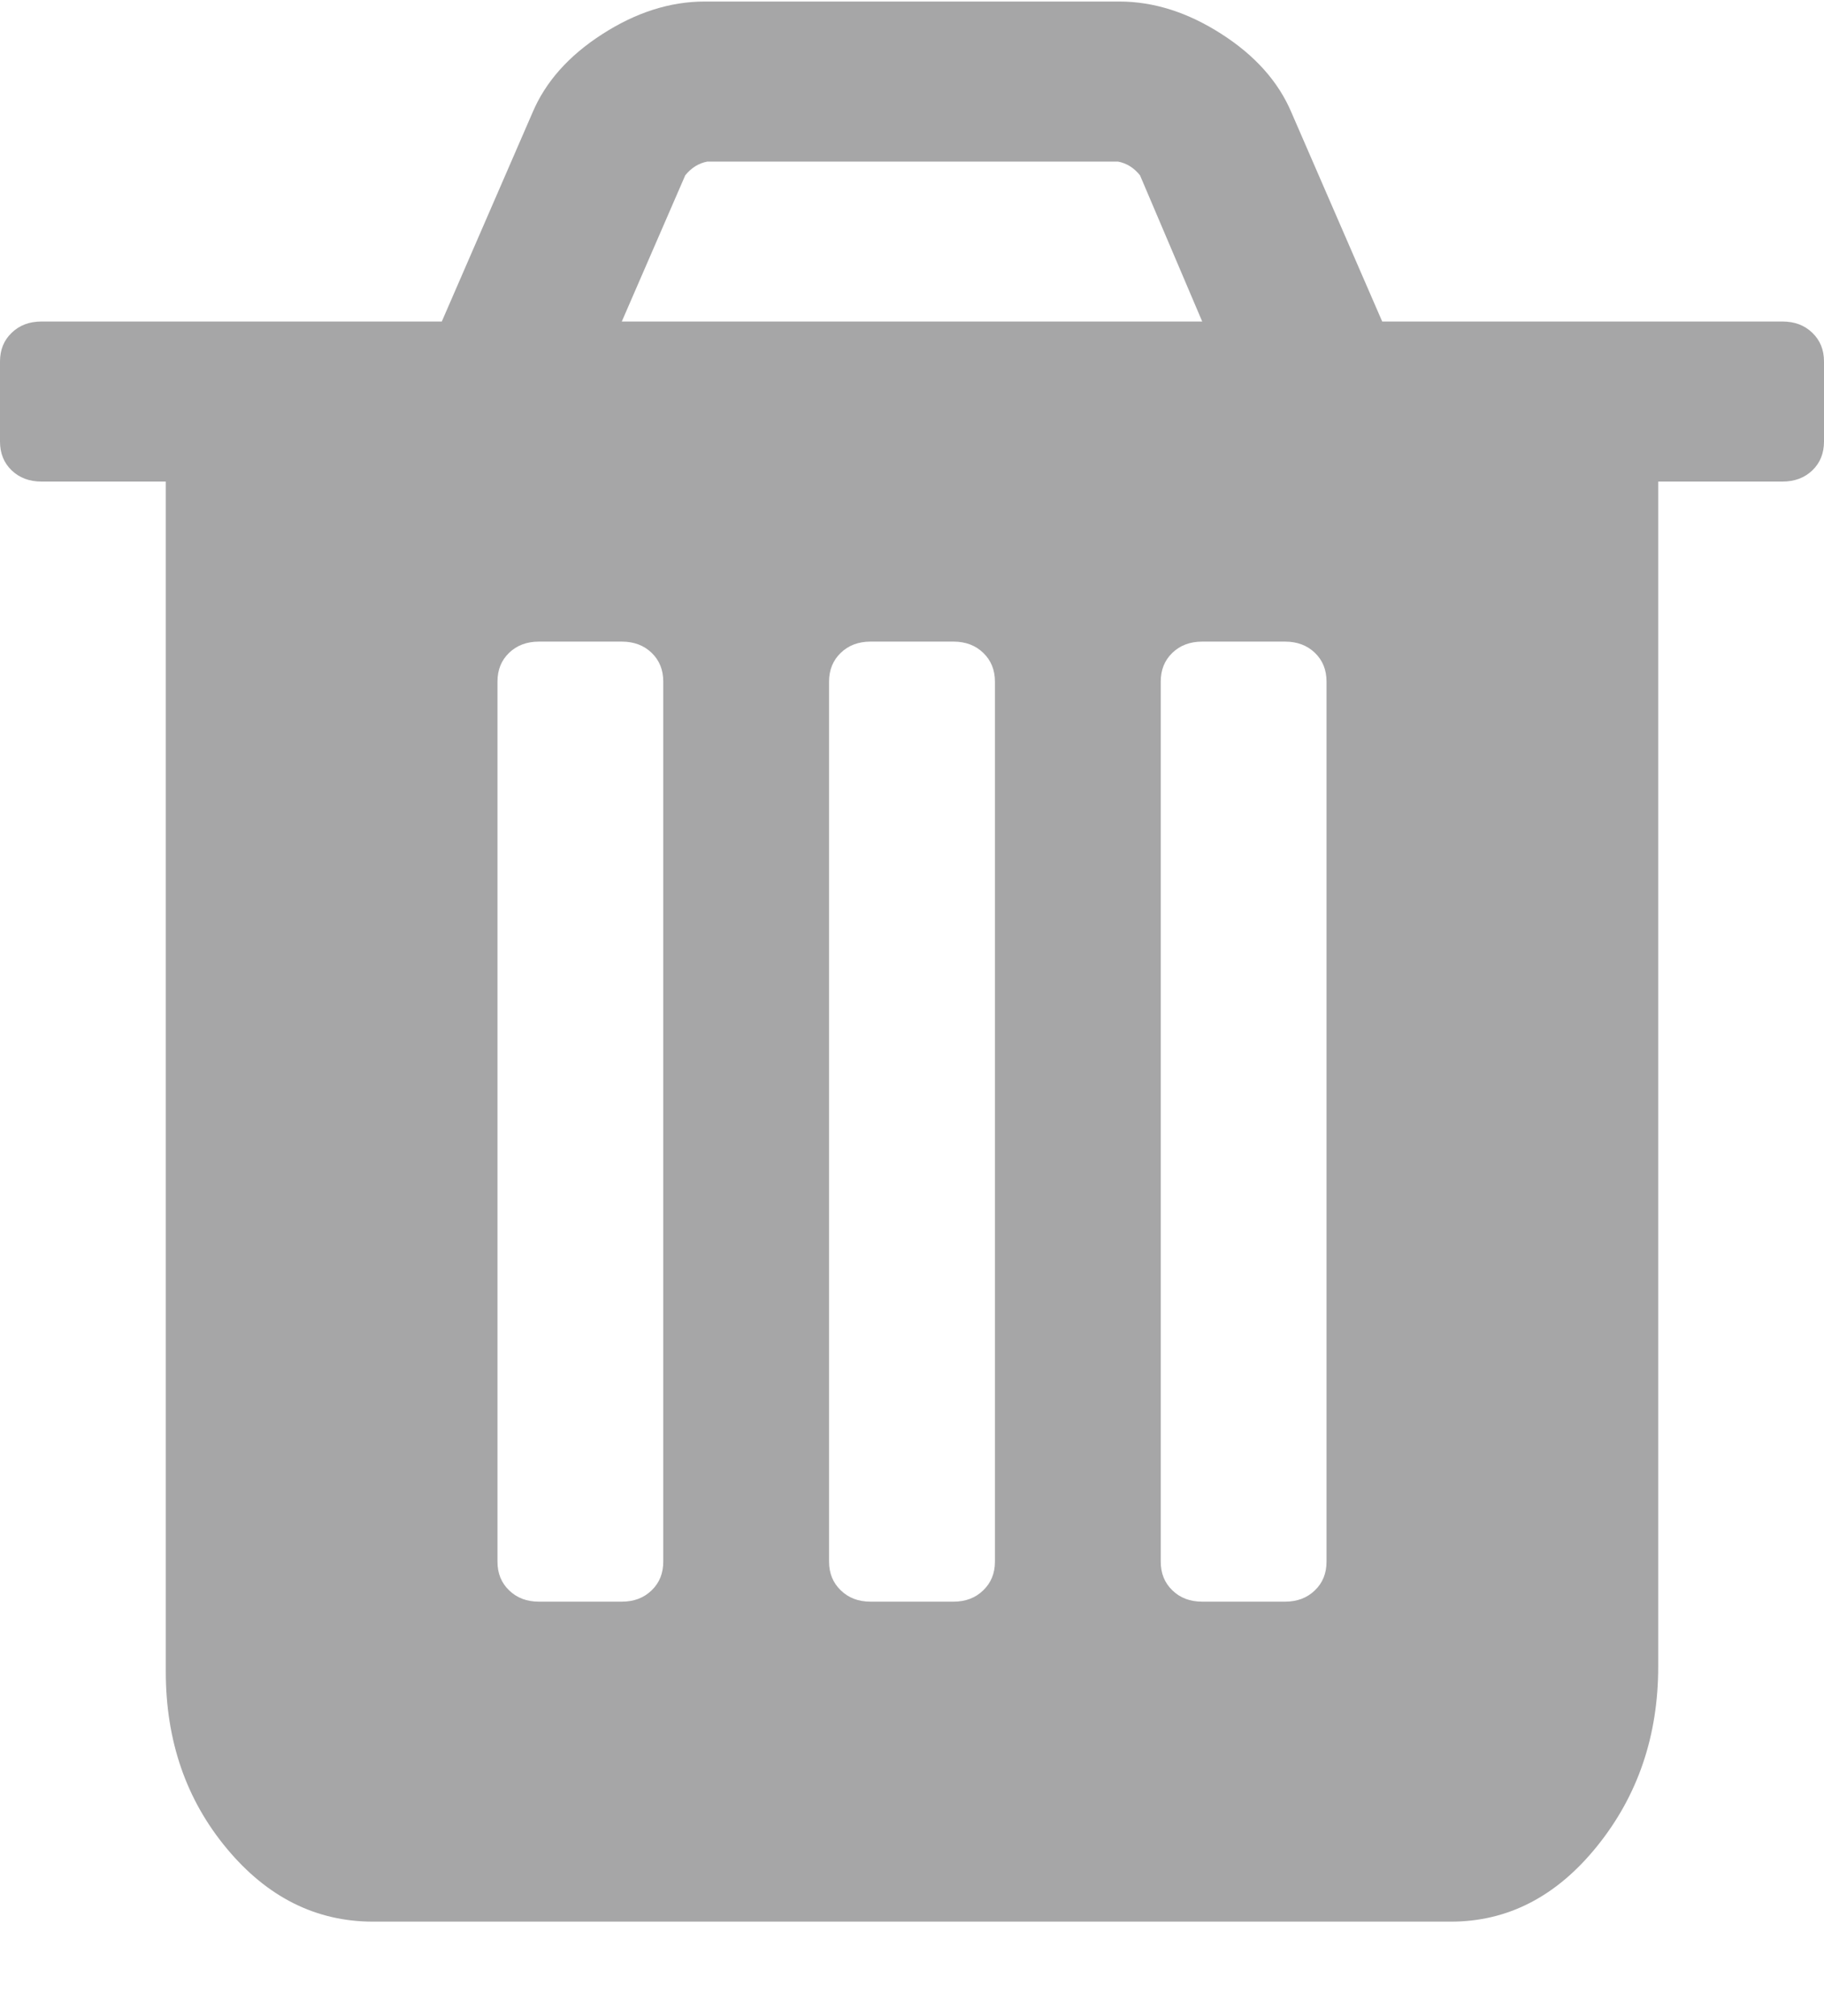 <?xml version="1.0" encoding="UTF-8"?>
<svg width="19px" height="21px" viewBox="0 0 19 21" version="1.1" xmlns="http://www.w3.org/2000/svg" xmlns:xlink="http://www.w3.org/1999/xlink">
    <title>trash</title>
    <g id="X---Cuestionario-1---Cambios" stroke="none" stroke-width="1" fill="none" fill-rule="evenodd">
        <g id="X-Fase-1_Flujo-1y2_Paso-6-List" transform="translate(-769, -385)" fill="#A6A6A7" fill-rule="nonzero">
            <g id="trash" transform="translate(769, 385.016)">
                <path d="M6.909,16.25 L6.909,7.083 C6.909,6.962 6.869,6.862 6.788,6.784 C6.707,6.706 6.603,6.667 6.477,6.667 L5.614,6.667 C5.488,6.667 5.384,6.706 5.303,6.784 C5.222,6.862 5.182,6.962 5.182,7.083 L5.182,16.25 C5.182,16.372 5.222,16.471 5.303,16.549 C5.384,16.628 5.488,16.667 5.614,16.667 L6.477,16.667 C6.603,16.667 6.707,16.628 6.788,16.549 C6.869,16.471 6.909,16.372 6.909,16.25 Z M10.364,16.25 L10.364,7.083 C10.364,6.962 10.323,6.862 10.242,6.784 C10.161,6.706 10.058,6.667 9.932,6.667 L9.068,6.667 C8.942,6.667 8.839,6.706 8.758,6.784 C8.677,6.862 8.636,6.962 8.636,7.083 L8.636,16.25 C8.636,16.372 8.677,16.471 8.758,16.549 C8.839,16.628 8.942,16.667 9.068,16.667 L9.932,16.667 C10.058,16.667 10.161,16.628 10.242,16.549 C10.323,16.471 10.364,16.372 10.364,16.25 Z M13.818,16.25 L13.818,7.083 C13.818,6.962 13.778,6.862 13.697,6.784 C13.616,6.706 13.512,6.667 13.386,6.667 L12.523,6.667 C12.397,6.667 12.293,6.706 12.212,6.784 C12.131,6.862 12.091,6.962 12.091,7.083 L12.091,16.25 C12.091,16.372 12.131,16.471 12.212,16.549 C12.293,16.628 12.397,16.667 12.523,16.667 L13.386,16.667 C13.512,16.667 13.616,16.628 13.697,16.549 C13.778,16.471 13.818,16.372 13.818,16.25 Z M6.477,3.333 L12.523,3.333 L11.875,1.81 C11.812,1.732 11.736,1.684 11.646,1.667 L7.368,1.667 C7.278,1.684 7.201,1.732 7.138,1.81 L6.477,3.333 Z M19,3.75 L19,4.583 C19,4.705 18.96,4.805 18.879,4.883 C18.798,4.961 18.694,5 18.568,5 L17.273,5 L17.273,17.344 C17.273,18.064 17.061,18.687 16.638,19.212 C16.216,19.737 15.707,20 15.114,20 L3.886,20 C3.293,20 2.784,19.746 2.362,19.238 C1.939,18.73 1.727,18.116 1.727,17.396 L1.727,5 L0.432,5 C0.306,5 0.202,4.961 0.121,4.883 C0.04,4.805 0,4.705 0,4.583 L0,3.75 C0,3.628 0.04,3.529 0.121,3.451 C0.202,3.372 0.306,3.333 0.432,3.333 L4.602,3.333 L5.546,1.159 C5.681,0.838 5.924,0.564 6.275,0.339 C6.626,0.113 6.981,0 7.341,0 L11.659,0 C12.019,0 12.374,0.113 12.725,0.339 C13.076,0.564 13.319,0.838 13.454,1.159 L14.398,3.333 L18.568,3.333 C18.694,3.333 18.798,3.372 18.879,3.451 C18.96,3.529 19,3.628 19,3.75 Z" id="Shape"></path>
            </g>
        </g>
    </g>
</svg>